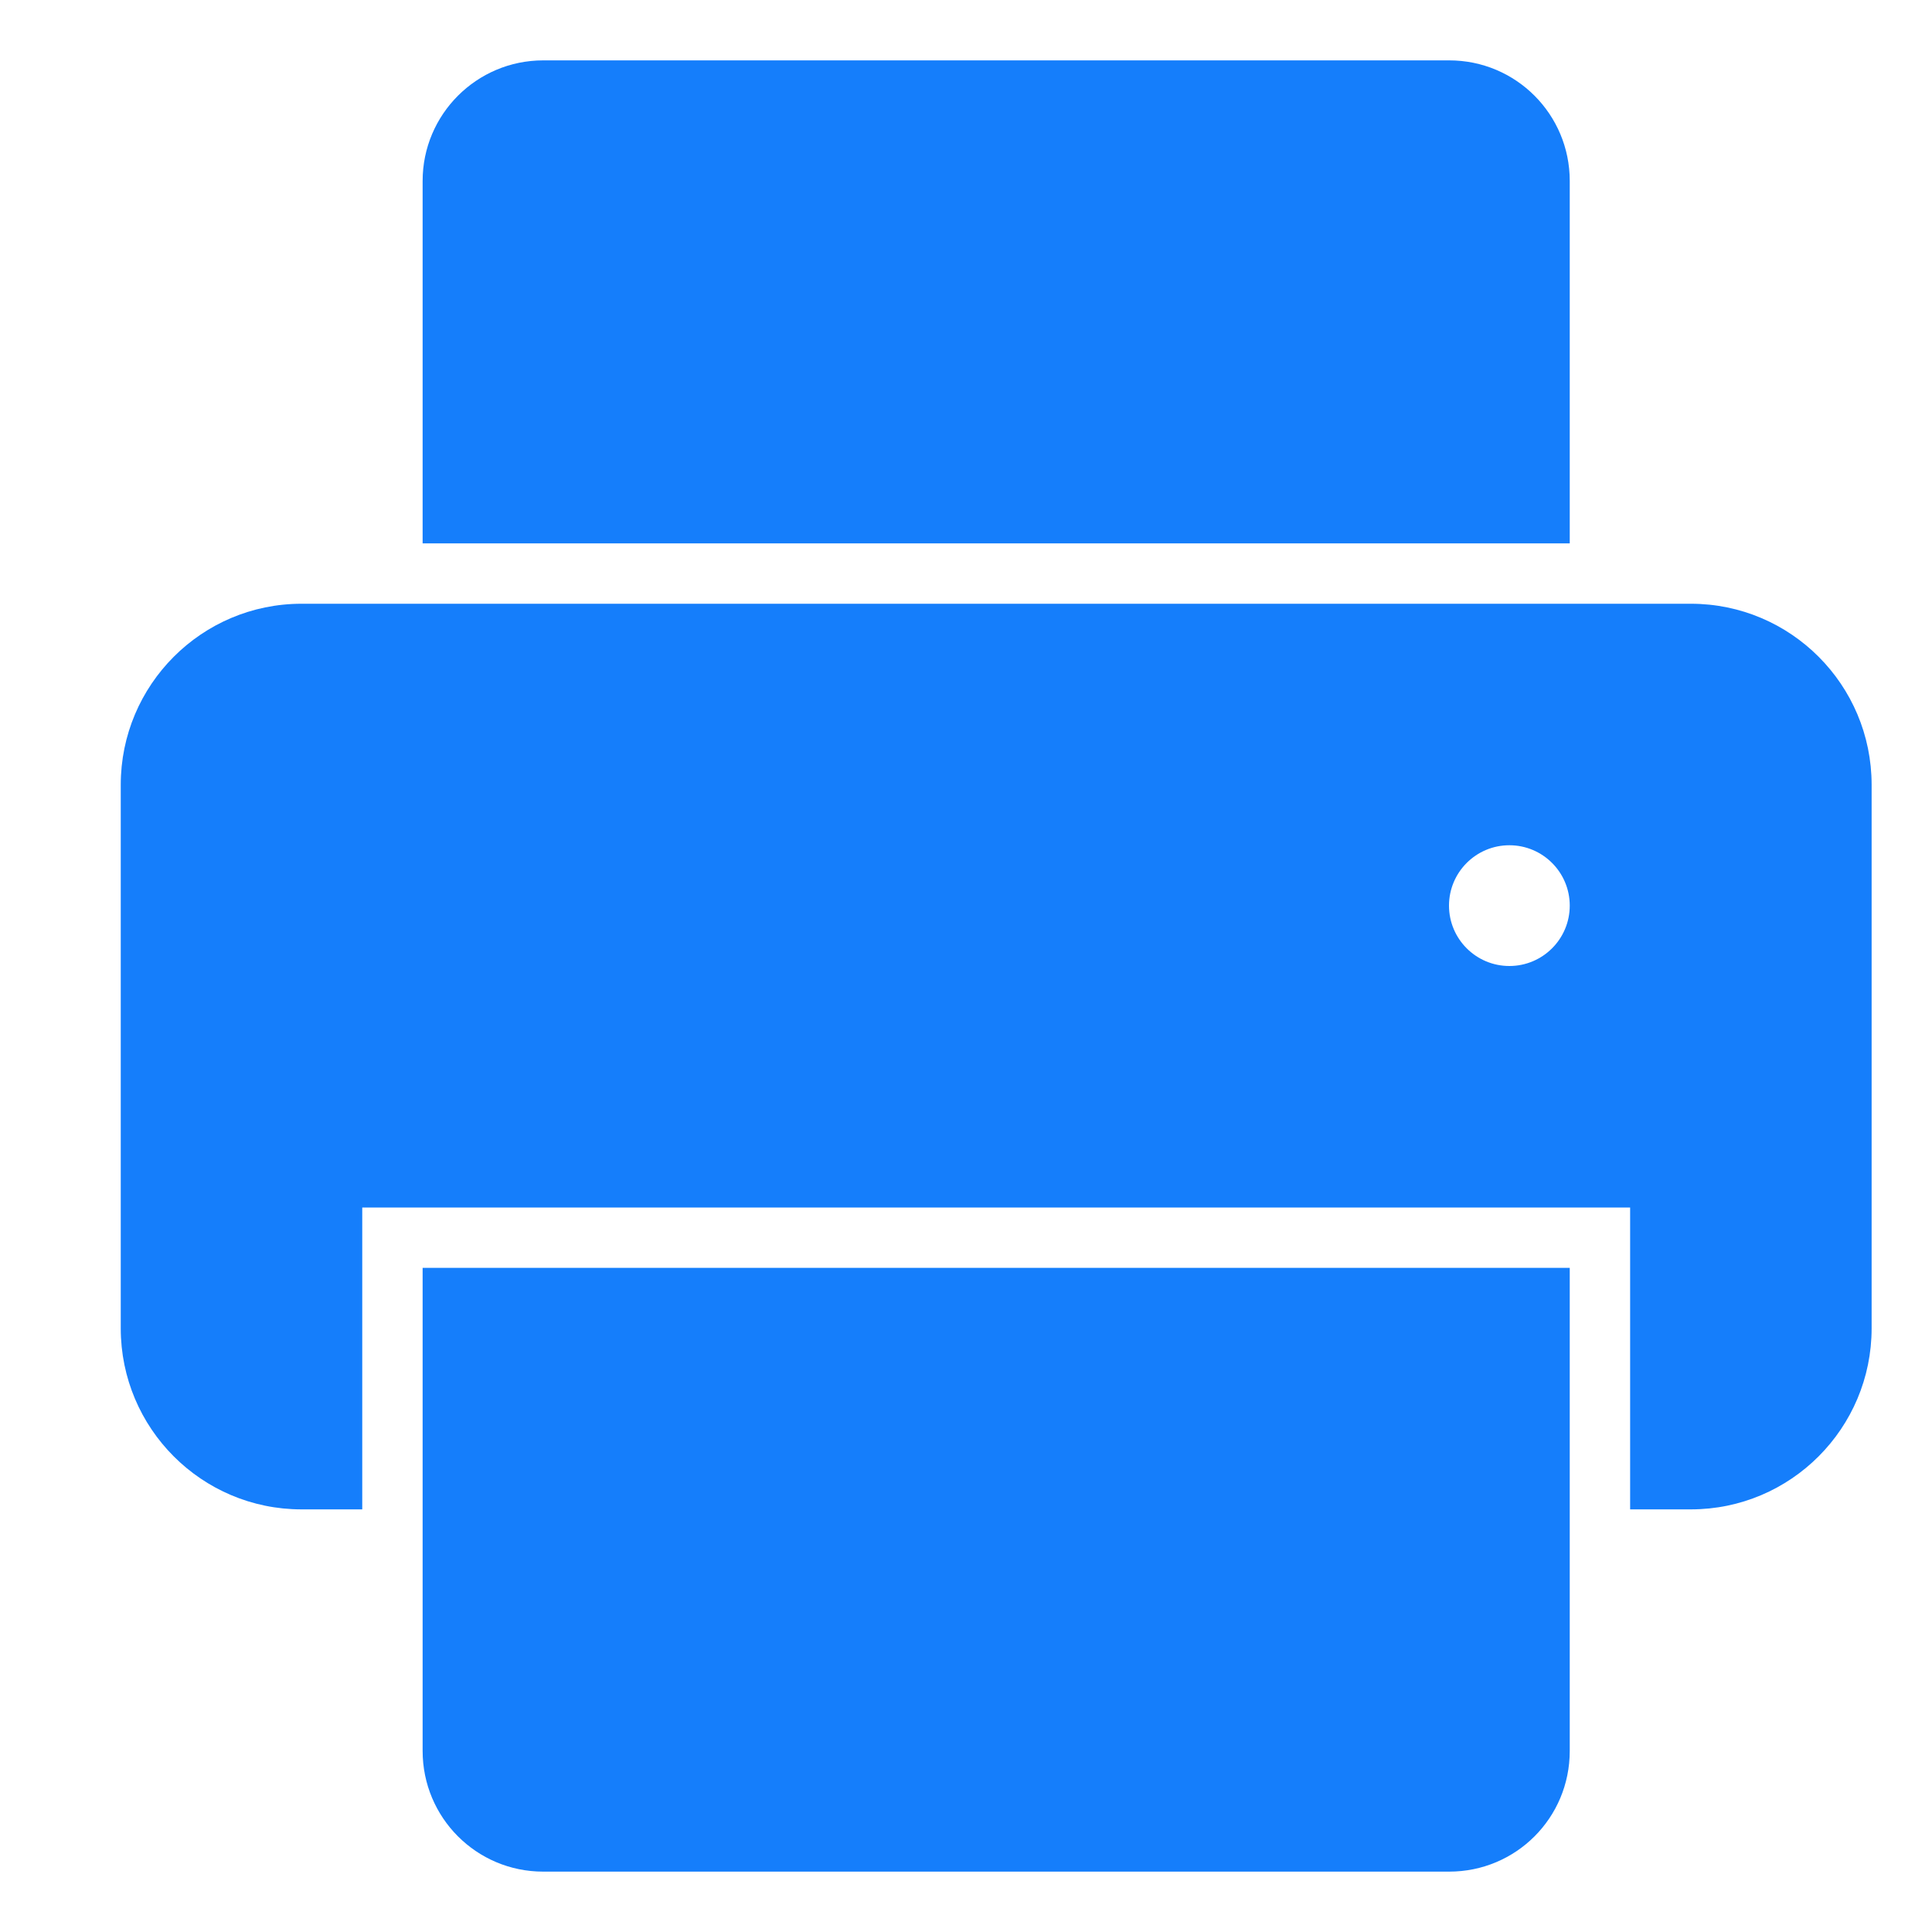 <?xml version="1.0" ?><svg height="32px" version="1.1" viewBox="0 0 32 32" width="32px" xmlns="http://www.w3.org/2000/svg" xmlns:sketch="http://www.bohemiancoding.com/sketch/ns" xmlns:xlink="http://www.w3.org/1999/xlink"><title/><desc/><defs/><g fill="none" fill-rule="evenodd" id="Page-1" stroke="none" stroke-width="1"><g fill="#157EFB" id="icon-123-printer"><path d="M7,9 L7,2.997 C7,1.896 7.894,1 8.997,1 L24.003,1 C25.109,1 26,1.894 26,2.997 L26,9 L7,9 L7,9 Z M6,25 L4.994,25 C3.341,25 2,23.657 2,22.001 L2,12.999 C2,11.344 3.341,10 4.994,10 L28.006,10 C29.659,10 31,11.343 31,12.999 L31,22.001 C31,23.656 29.659,25 28.006,25 L27,25 L27,20 L6,20 L6,25 L6,25 L6,25 Z M7,21 L7,29 C7,30.105 7.891,31 8.997,31 L24.003,31 C25.106,31 26,30.113 26,29 L26,21 L7,21 L7,21 Z M25,16 C25.552,16 26,15.552 26,15 C26,14.448 25.552,14 25,14 C24.448,14 24,14.448 24,15 C24,15.552 24.448,16 25,16 L25,16 Z" id="printer"/></g></g></svg>